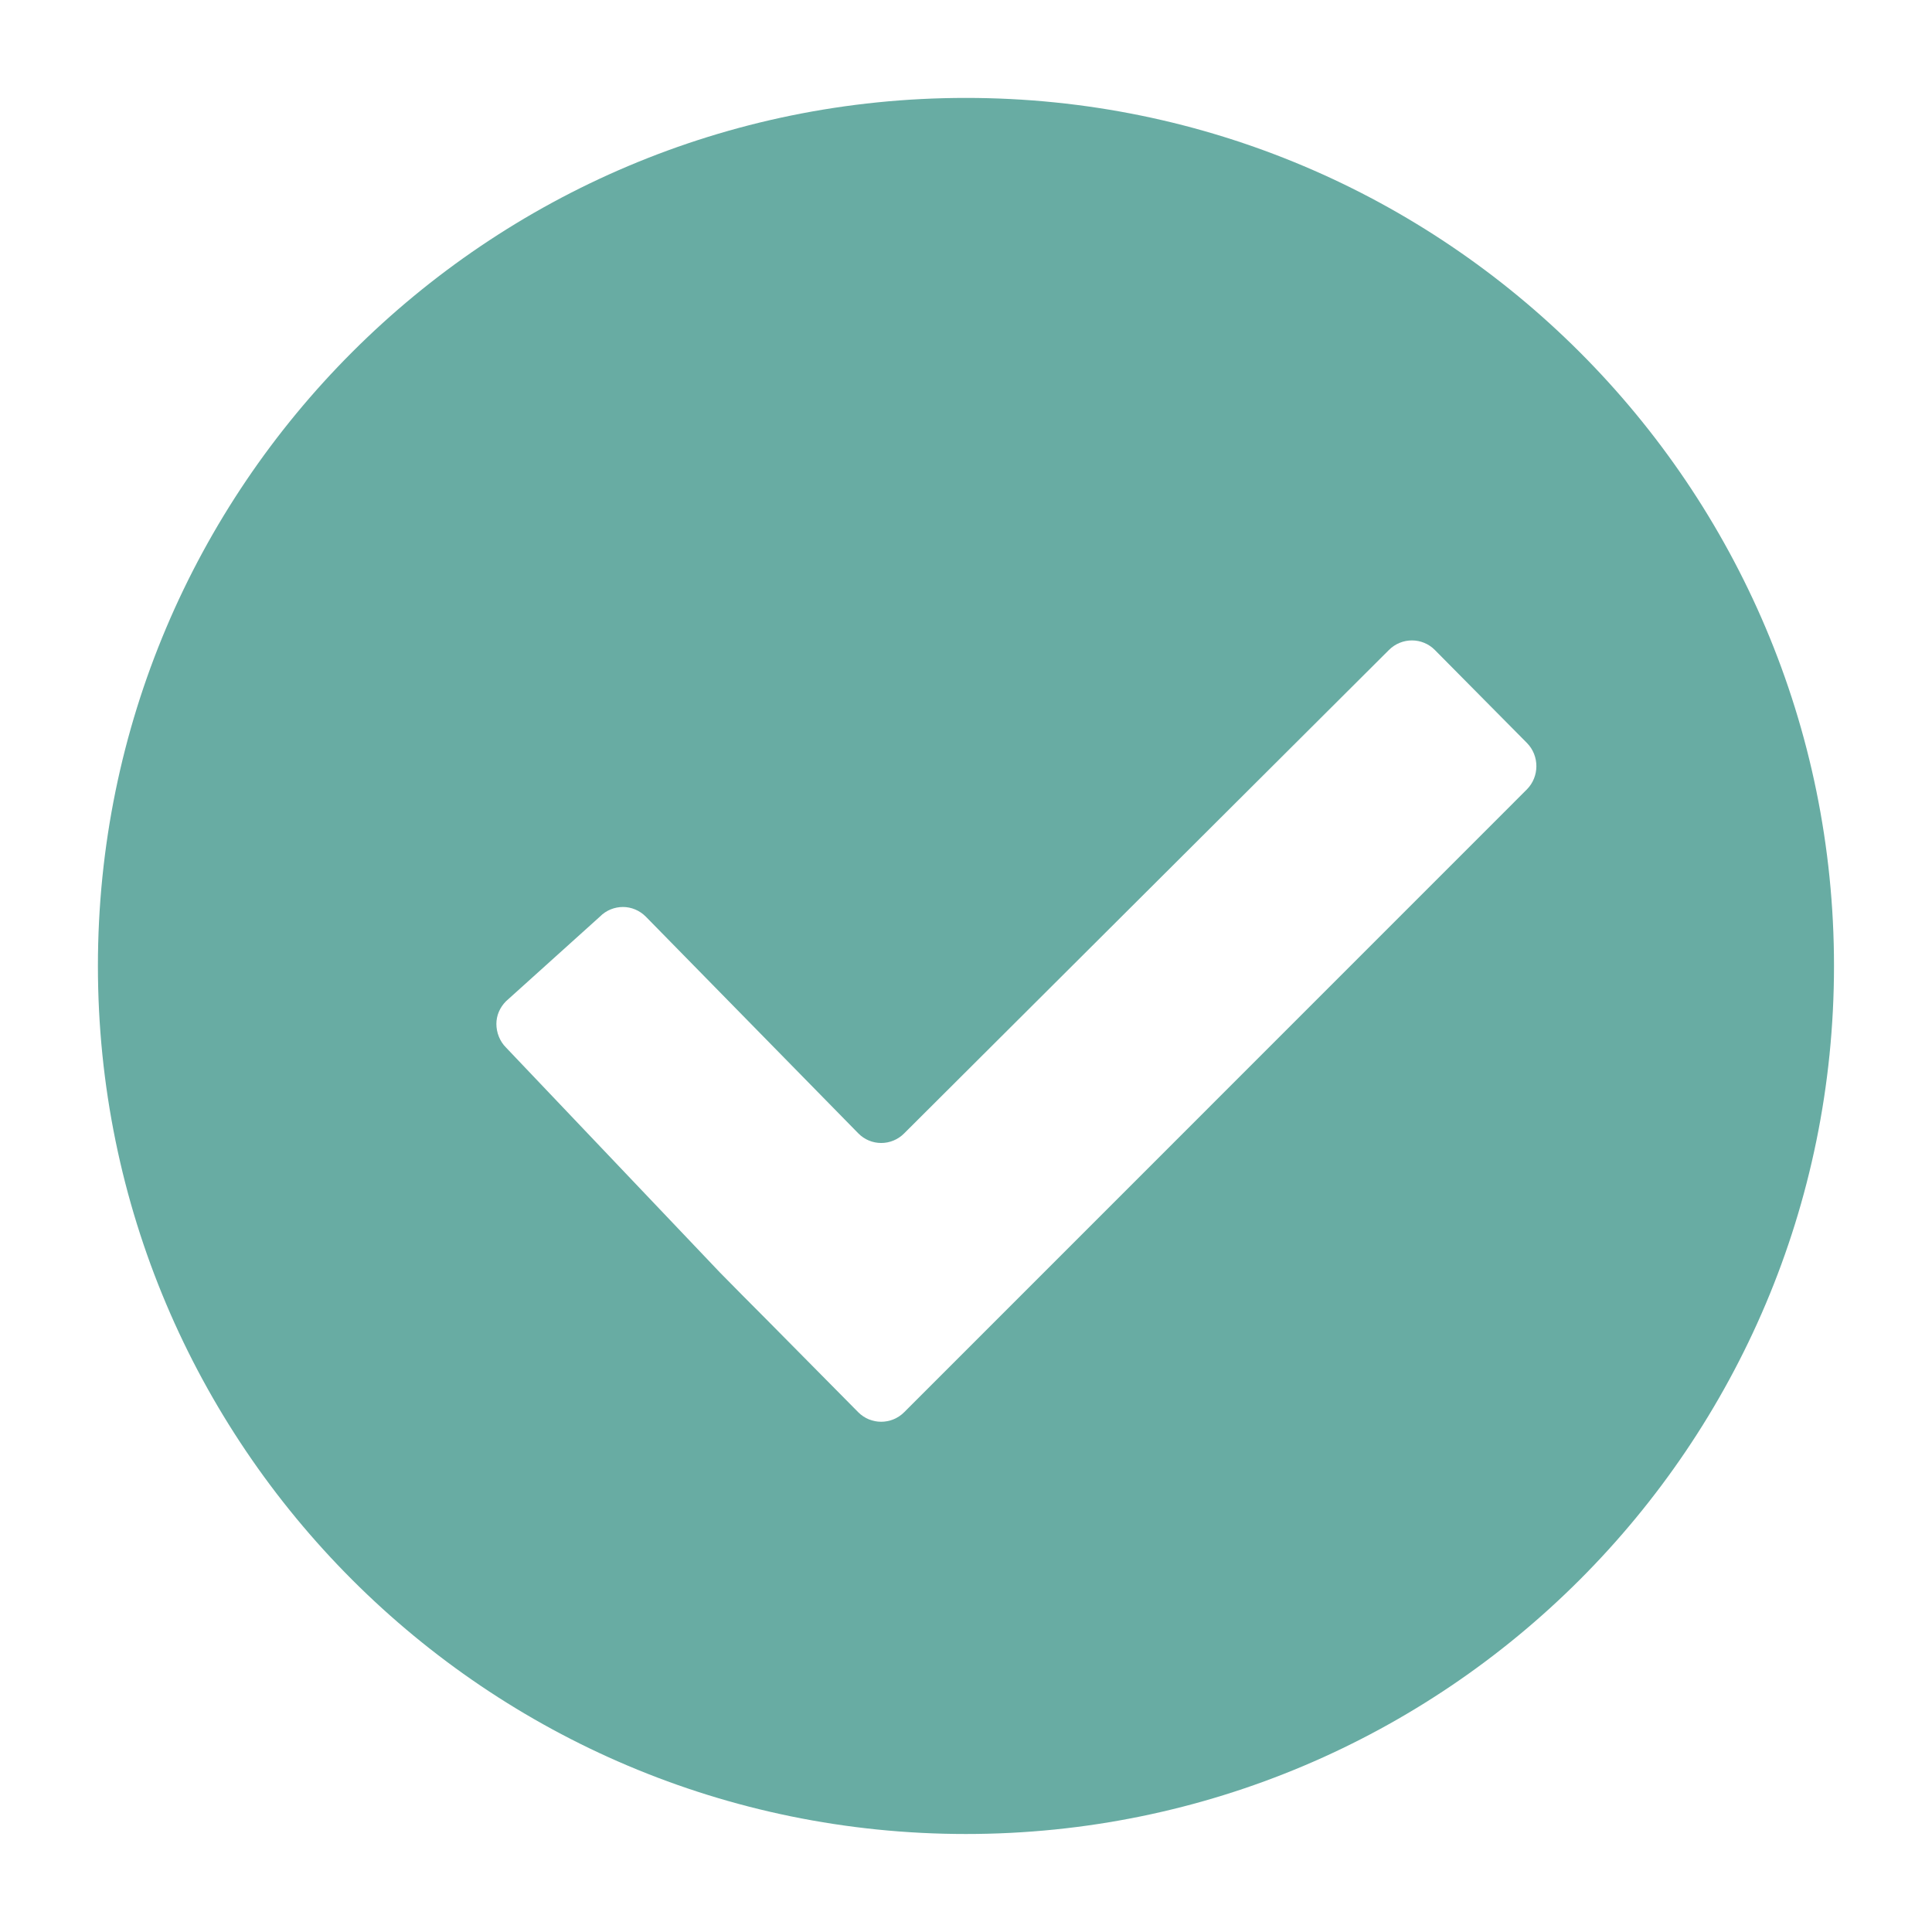 <?xml version="1.0" encoding="UTF-8"?> <svg xmlns="http://www.w3.org/2000/svg" xmlns:xlink="http://www.w3.org/1999/xlink" width="200" zoomAndPan="magnify" viewBox="0 0 150 150" height="200" preserveAspectRatio="xMidYMid meet" version="1.0"><defs><clipPath id="9e67d00273"><path d="M 7.602 7.602 L 142.602 7.602 L 142.602 142.602 L 7.602 142.602 Z M 7.602 7.602 " clip-rule="nonzero"></path></clipPath></defs><g clip-path="url(#9e67d00273)"><path fill="#68aca3" d="M 74.996 7.602 C 37.773 7.602 7.602 37.773 7.602 74.996 C 7.602 112.219 37.773 142.391 74.996 142.391 C 112.215 142.391 142.391 112.219 142.391 74.996 C 142.391 37.773 112.215 7.602 74.996 7.602 Z M 118.539 61.297 L 70.203 109.641 C 69.215 110.633 67.609 110.633 66.629 109.641 L 59.484 102.418 C 58.5 101.43 56.891 99.816 55.91 98.812 L 39.289 81.332 C 38.797 80.844 38.539 80.16 38.539 79.496 C 38.539 78.852 38.797 78.227 39.289 77.734 L 46.57 71.172 C 47.066 70.664 47.723 70.418 48.375 70.418 C 49.016 70.422 49.652 70.676 50.145 71.172 L 66.633 87.988 C 67.613 88.992 69.219 88.992 70.207 87.988 L 107.832 50.469 C 108.824 49.473 110.422 49.473 111.406 50.469 L 118.551 57.684 C 119.531 58.676 119.531 60.301 118.539 61.297 Z M 118.539 61.297 " fill-opacity="1" fill-rule="nonzero"></path></g></svg> 